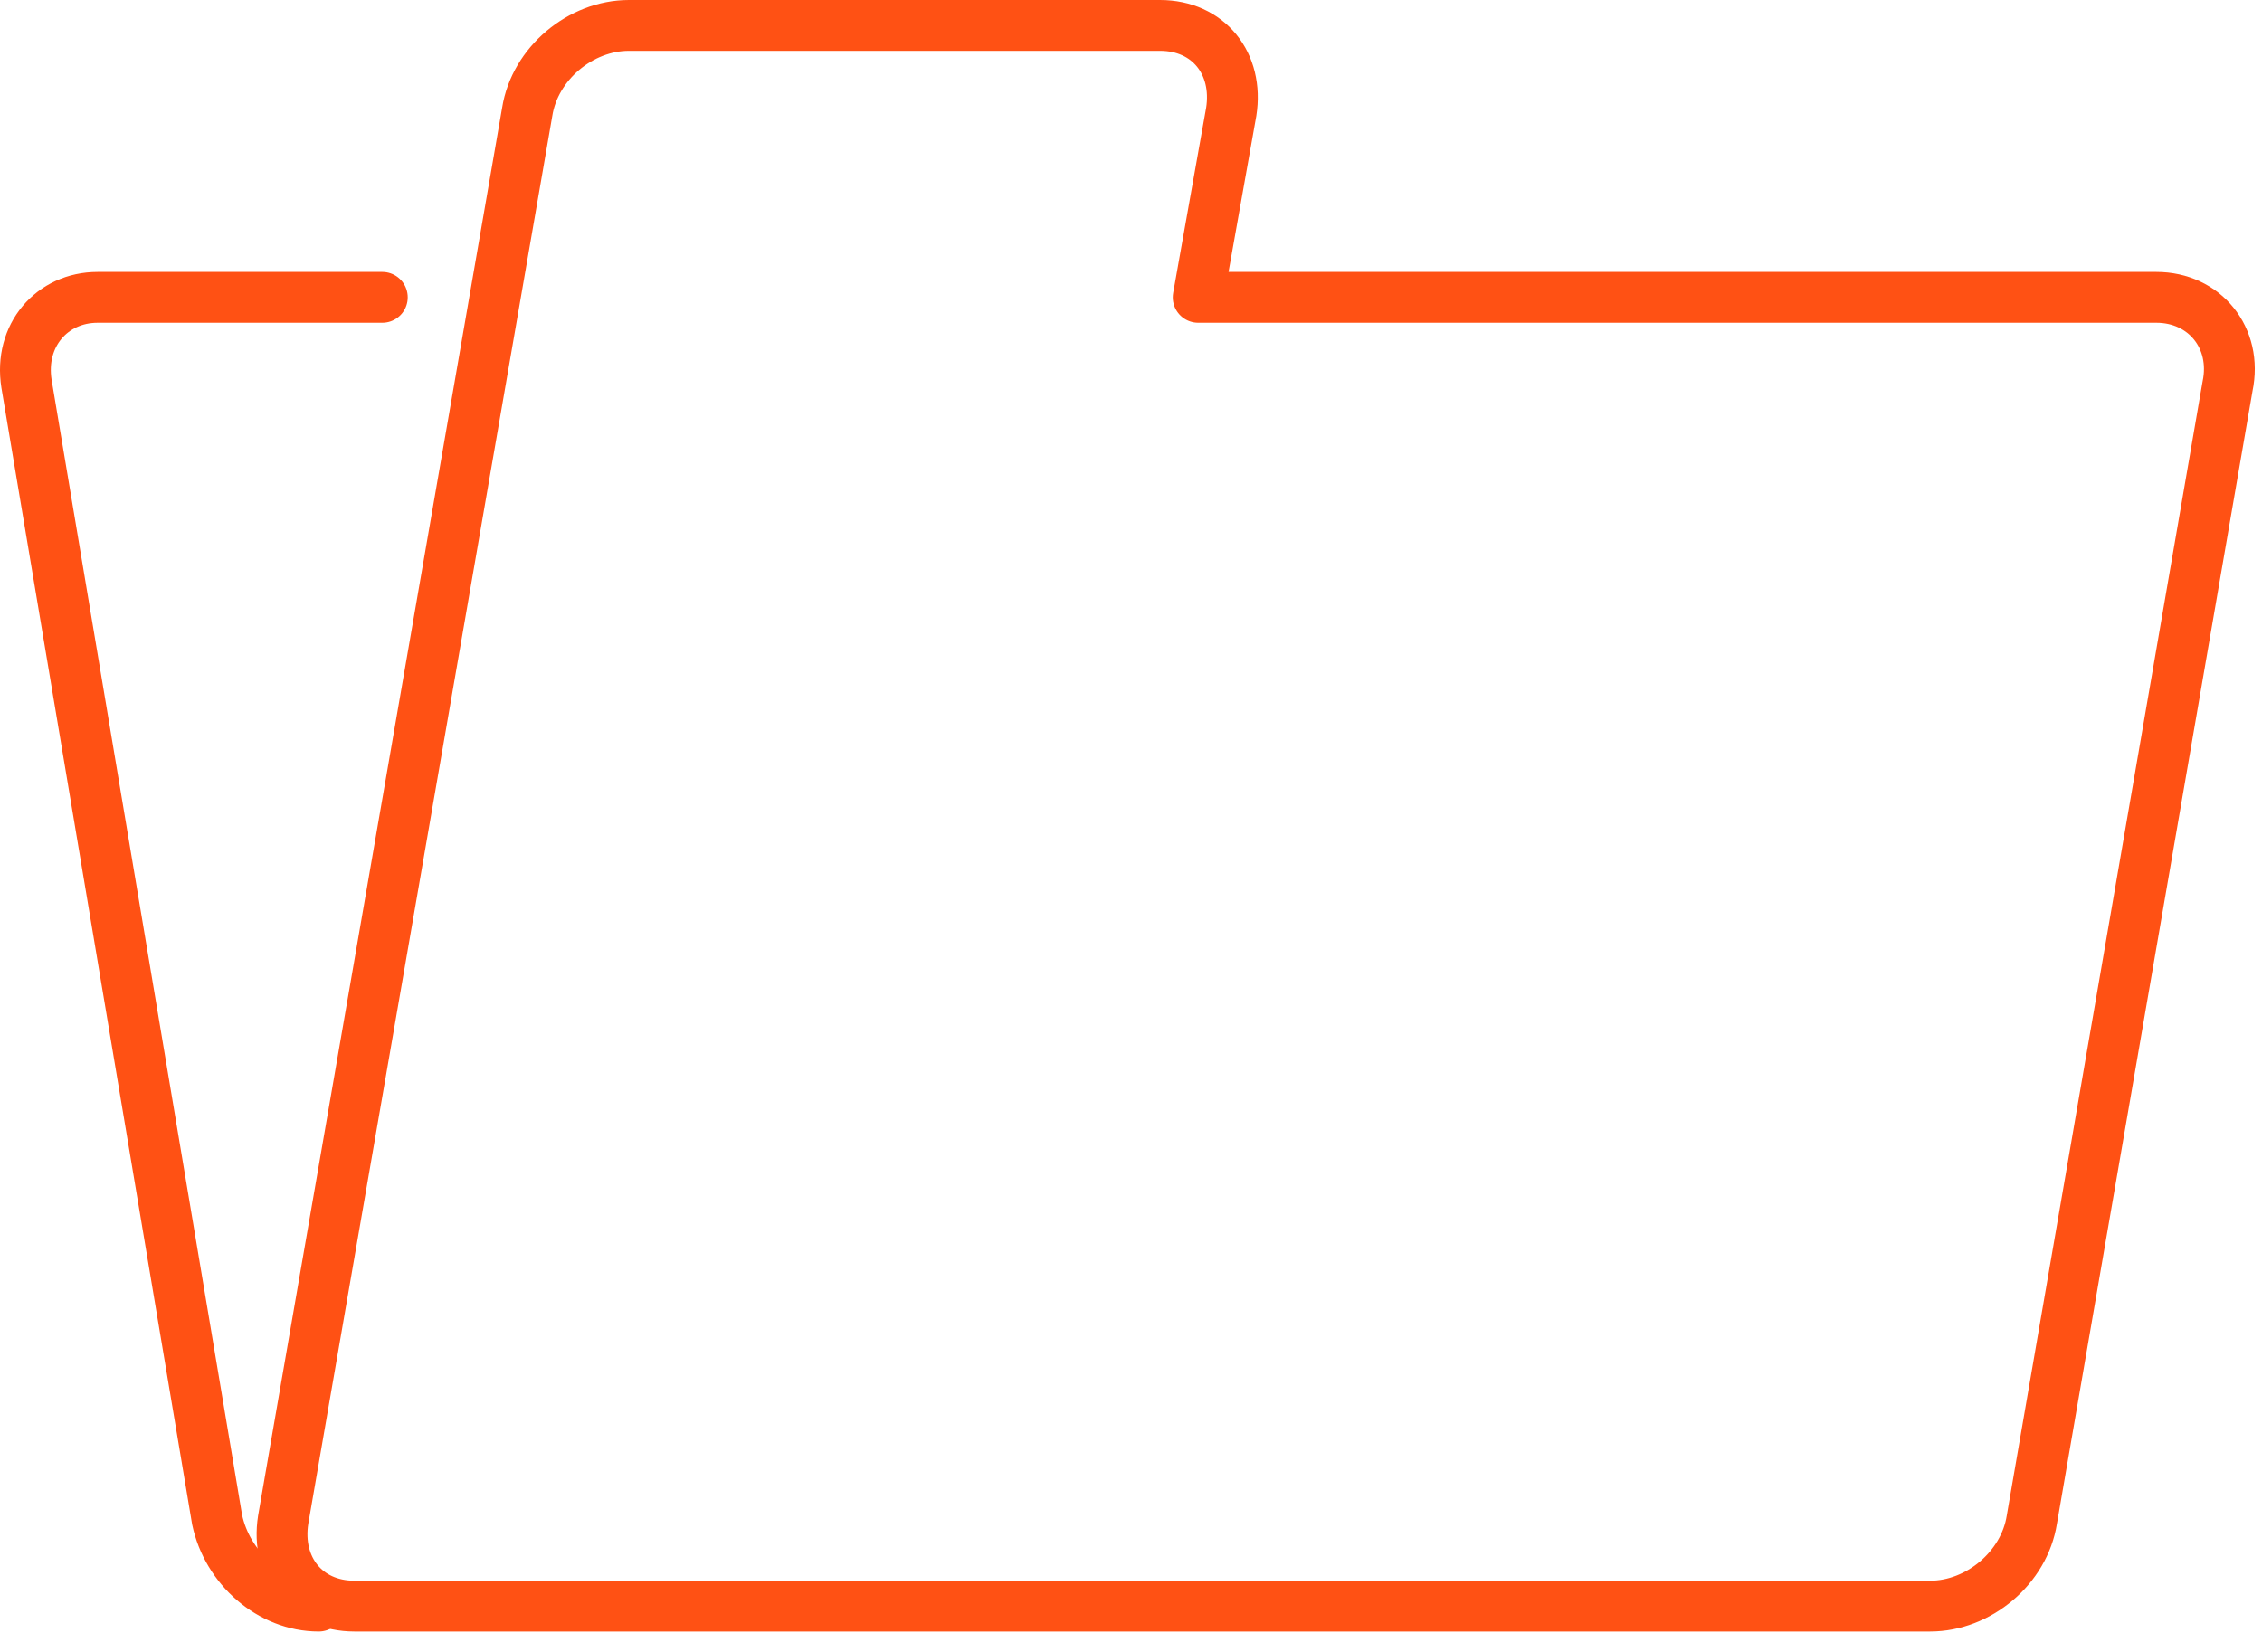 <svg width="89" height="65" viewBox="0 0 89 65" fill="none" xmlns="http://www.w3.org/2000/svg">
<path d="M84.844 11.7H47.144L48.444 4.4C48.743 2.5 47.544 1 45.644 1H24.744C22.843 1 21.044 2.5 20.744 4.4L11.143 59.8C10.844 61.7 12.043 63.2 13.944 63.2H75.944C77.844 63.2 79.644 61.7 79.944 59.8L87.644 15.2C88.043 13.3 86.743 11.7 84.844 11.7Z" stroke="#FF5114" stroke-width="2" stroke-miterlimit="10" stroke-linecap="round" stroke-linejoin="round"/>
<path d="M12.543 63.2C10.643 63.2 8.943 61.7 8.543 59.8L1.043 15.1C0.743 13.2 2.043 11.7 3.843 11.7H15.043" stroke="#FF5114" stroke-width="2" stroke-miterlimit="10" stroke-linecap="round" stroke-linejoin="round"/>
</svg>
